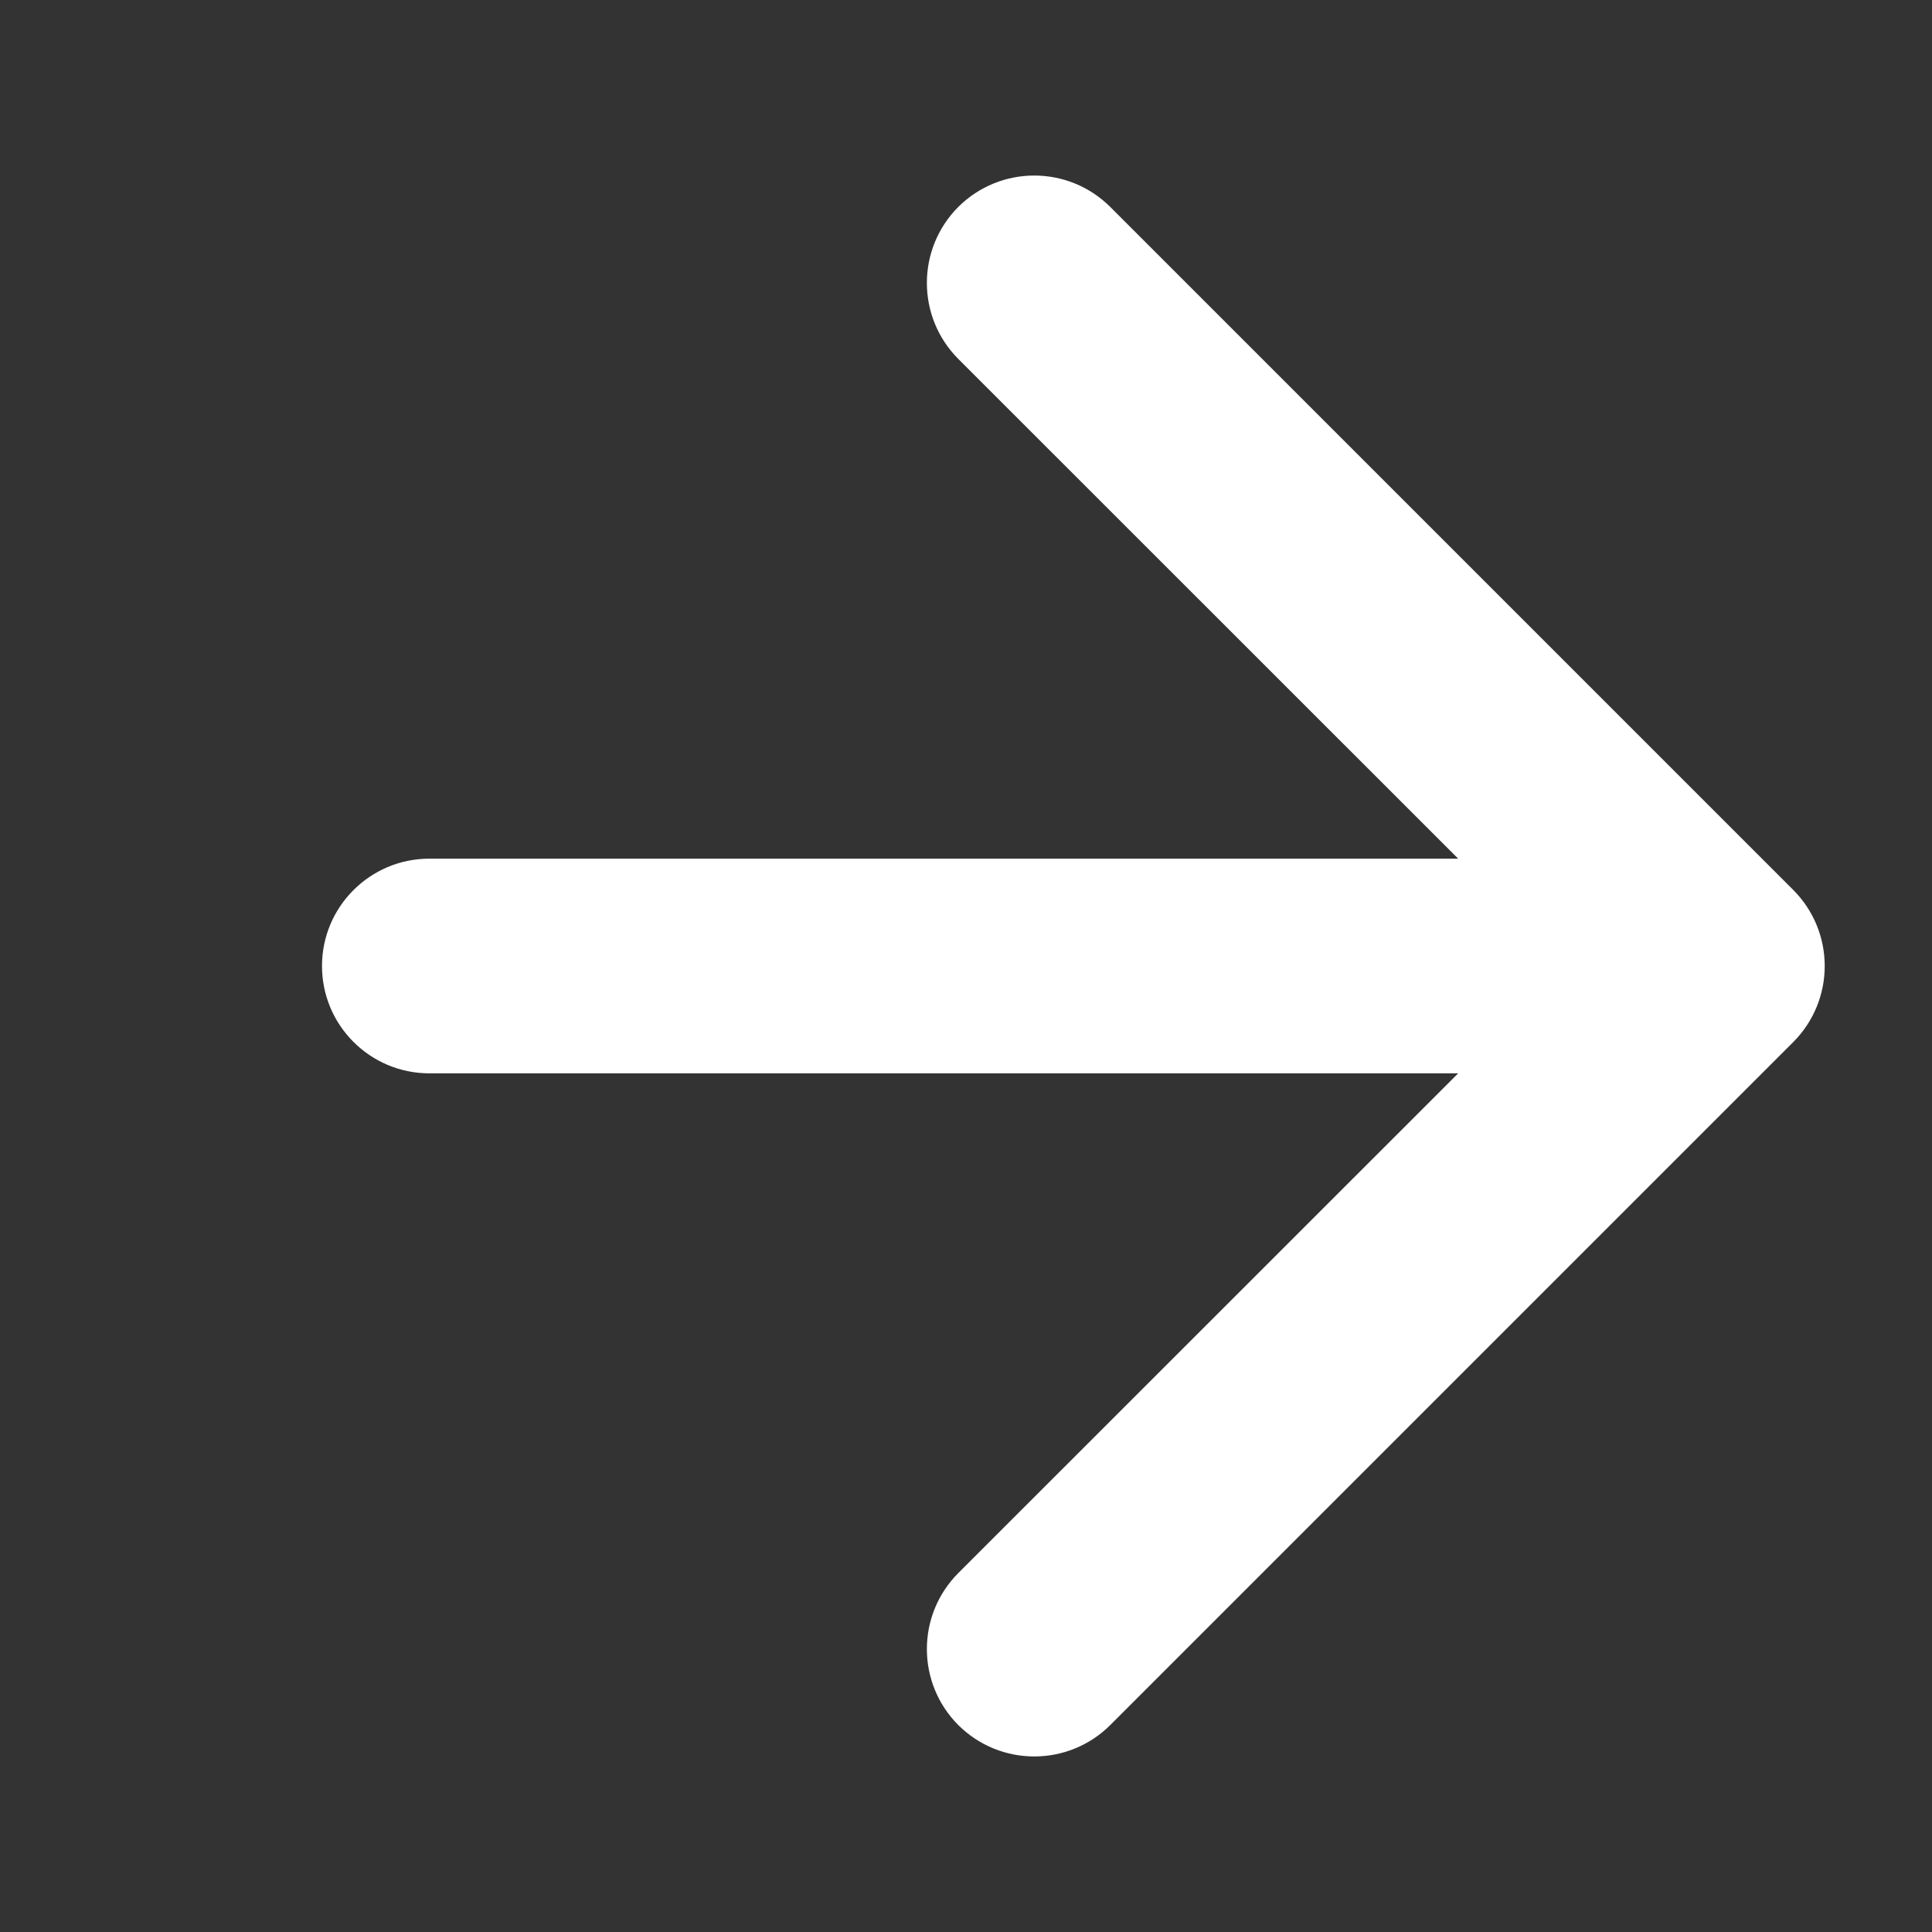 <?xml version="1.0" encoding="UTF-8"?> <svg xmlns="http://www.w3.org/2000/svg" width="9" height="9" viewBox="0 0 9 9" fill="none"><rect x="0" y="0" width="9" height="9" fill="#333333" stroke="none"/> <path d="M2 4C1.724 4 1.5 4.224 1.5 4.5C1.5 4.776 1.724 5 2 5L2 4ZM8.354 4.854C8.549 4.658 8.549 4.342 8.354 4.146L5.172 0.964C4.976 0.769 4.66 0.769 4.464 0.964C4.269 1.16 4.269 1.476 4.464 1.672L7.293 4.5L4.464 7.328C4.269 7.524 4.269 7.84 4.464 8.036C4.66 8.231 4.976 8.231 5.172 8.036L8.354 4.854ZM2 5L8 5L8 4L2 4L2 5Z" fill="white"></path> </svg> 